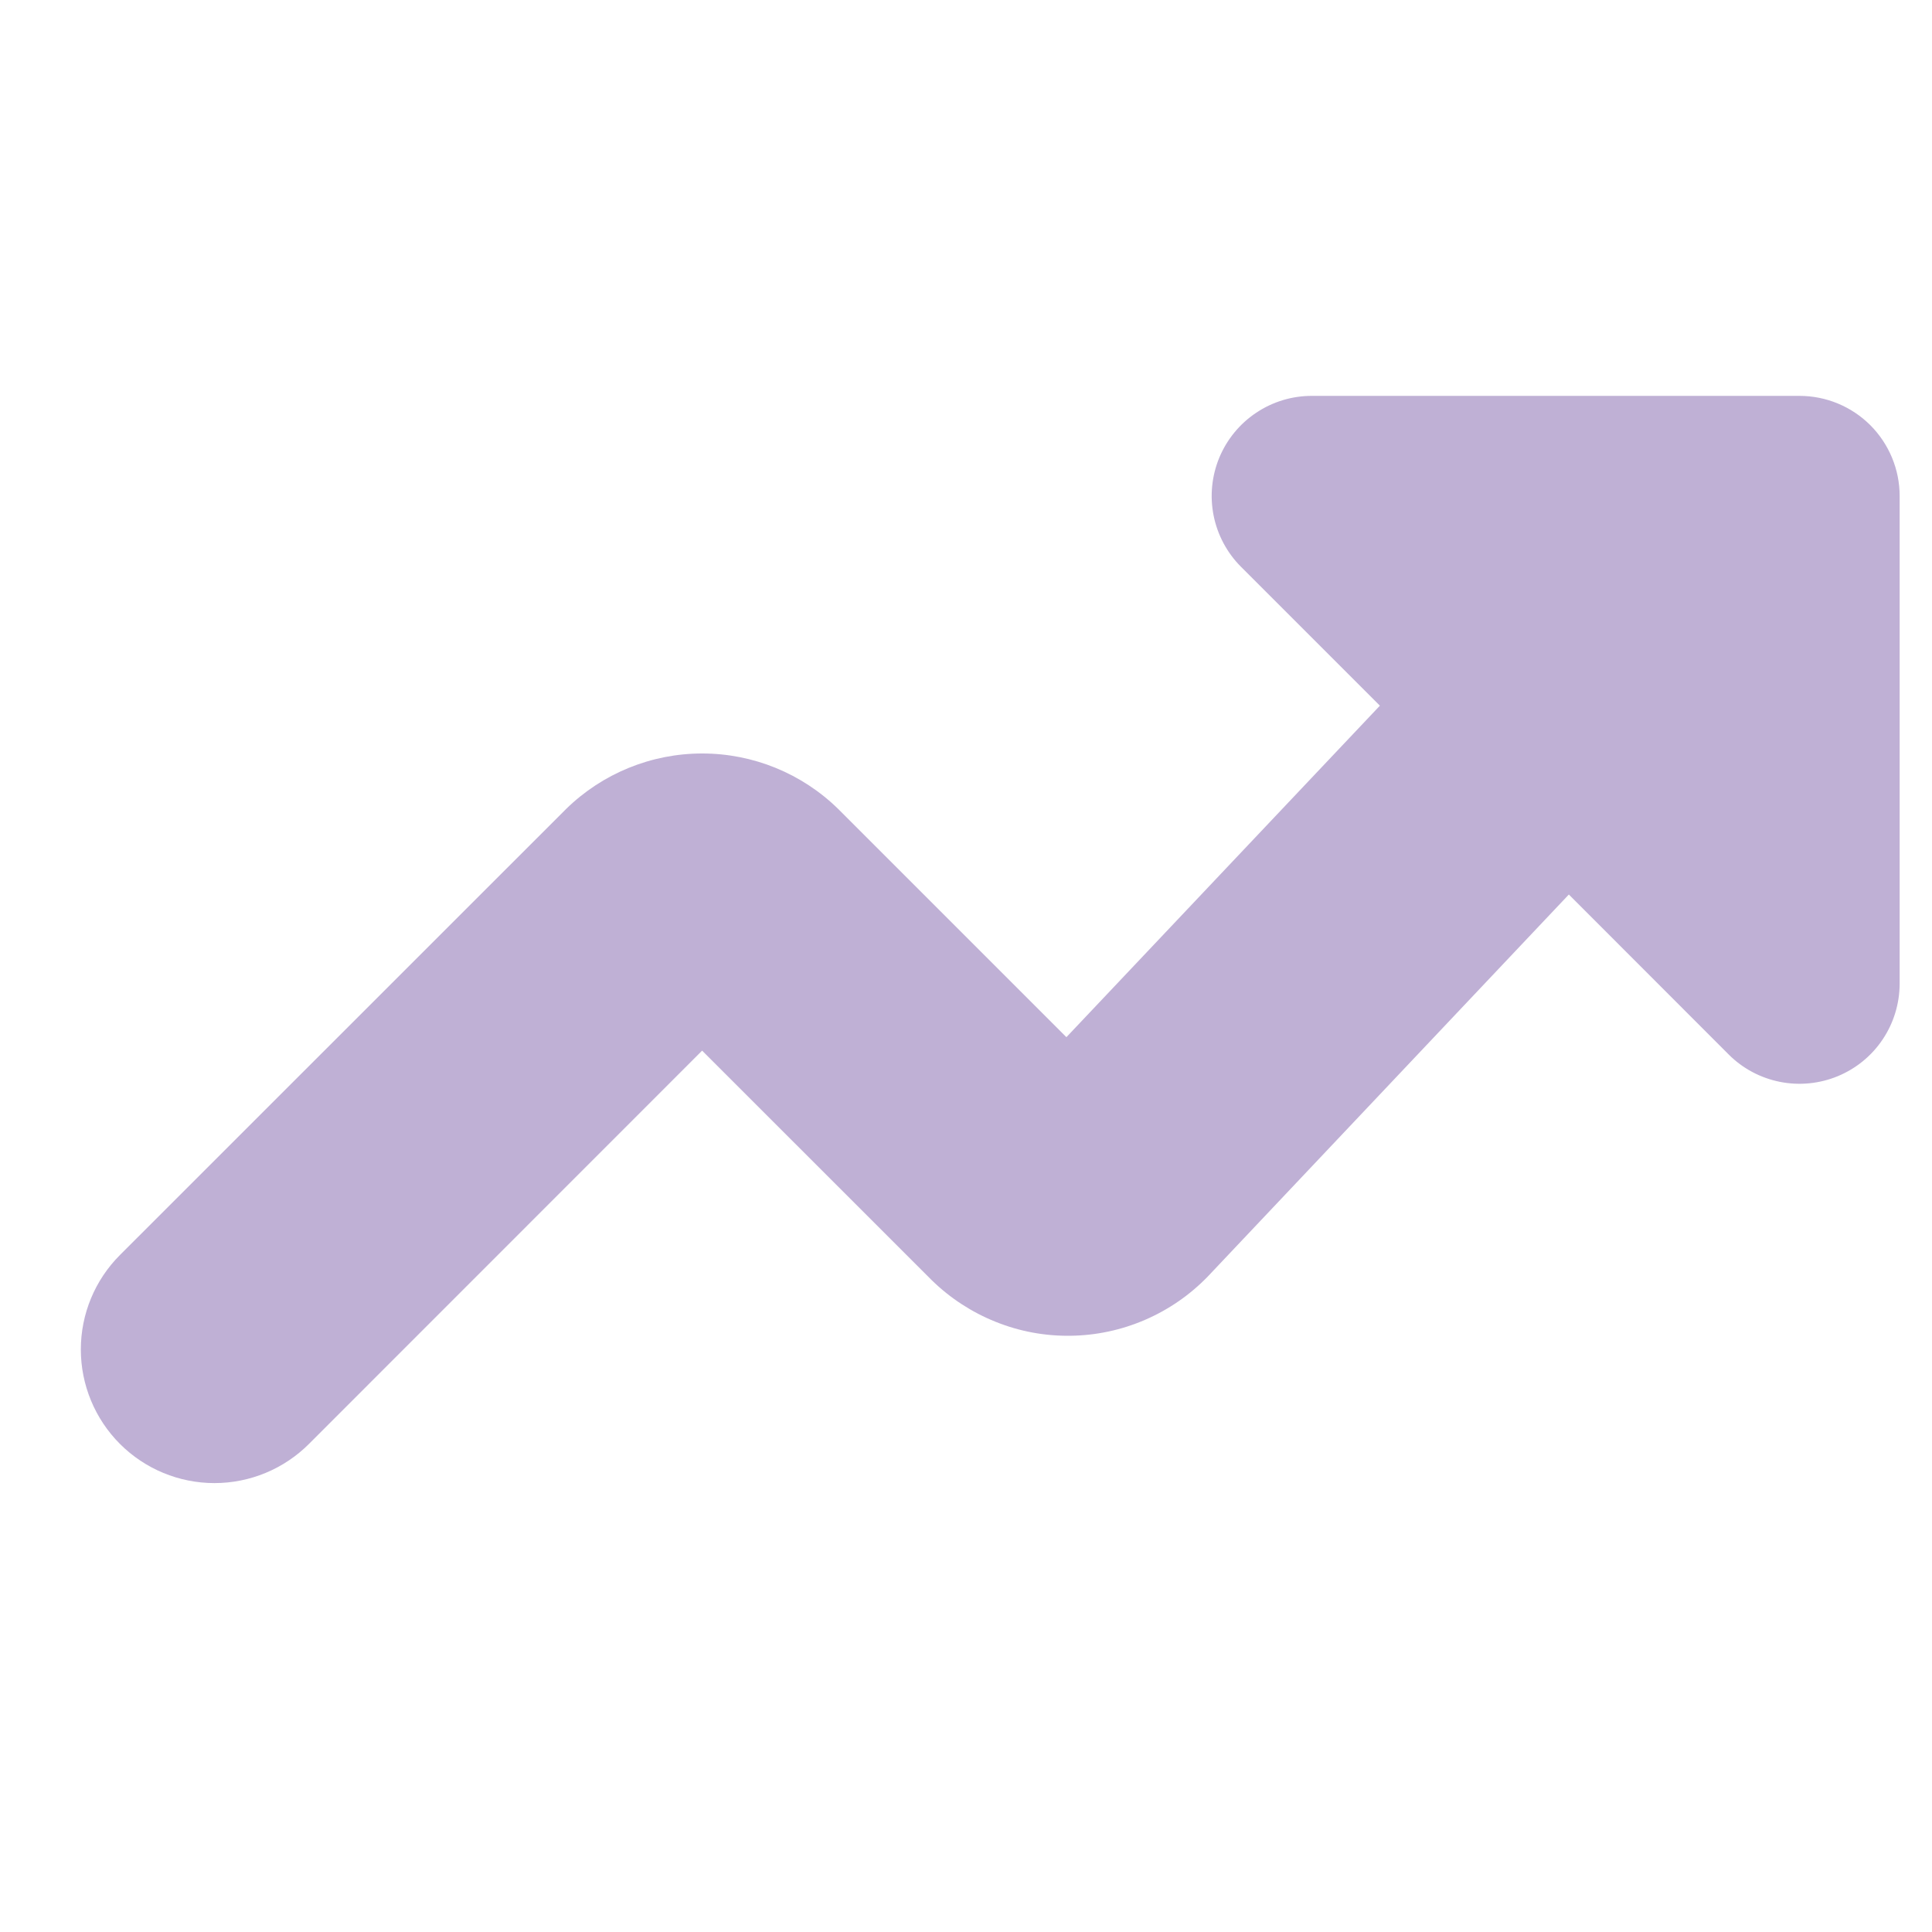 <svg width="31" height="31" viewBox="0 0 31 31" fill="none" xmlns="http://www.w3.org/2000/svg">
<g clip-path="url(#clip0_3864_476)">
<path fill-rule="evenodd" clip-rule="evenodd" d="M4.957 23.169C4.555 23.571 4.01 23.797 3.441 23.797C2.872 23.797 2.327 23.571 1.925 23.169C1.523 22.767 1.297 22.221 1.297 21.653C1.297 21.084 1.523 20.539 1.925 20.137L9.067 12.997L9.082 12.982C9.666 12.41 10.45 12.09 11.267 12.09C12.084 12.09 12.868 12.41 13.451 12.982L13.466 12.997L17.111 16.642L22.141 11.323L19.912 9.094C19.688 8.87 19.535 8.583 19.473 8.272C19.411 7.96 19.443 7.637 19.564 7.344C19.686 7.05 19.892 6.799 20.156 6.623C20.42 6.446 20.73 6.352 21.048 6.352H28.873C29.3 6.352 29.708 6.521 30.01 6.822C30.311 7.124 30.481 7.532 30.481 7.959V15.784C30.48 16.102 30.386 16.413 30.209 16.677C30.033 16.941 29.782 17.146 29.488 17.268C29.195 17.389 28.872 17.421 28.56 17.359C28.249 17.297 27.962 17.145 27.738 16.92L25.173 14.353L19.378 20.484C19.092 20.779 18.75 21.015 18.372 21.178C17.995 21.341 17.588 21.428 17.177 21.433C16.765 21.439 16.357 21.363 15.975 21.209C15.593 21.056 15.245 20.829 14.951 20.542L14.936 20.527L11.266 16.858L4.957 23.169Z" fill="#BFB0D5"/>
</g>
<defs>
<clipPath id="clip0_3864_476">
<rect width="30" height="30" fill="white" transform="translate(0.891 0.074)"/>
</clipPath>
</defs>
</svg>
